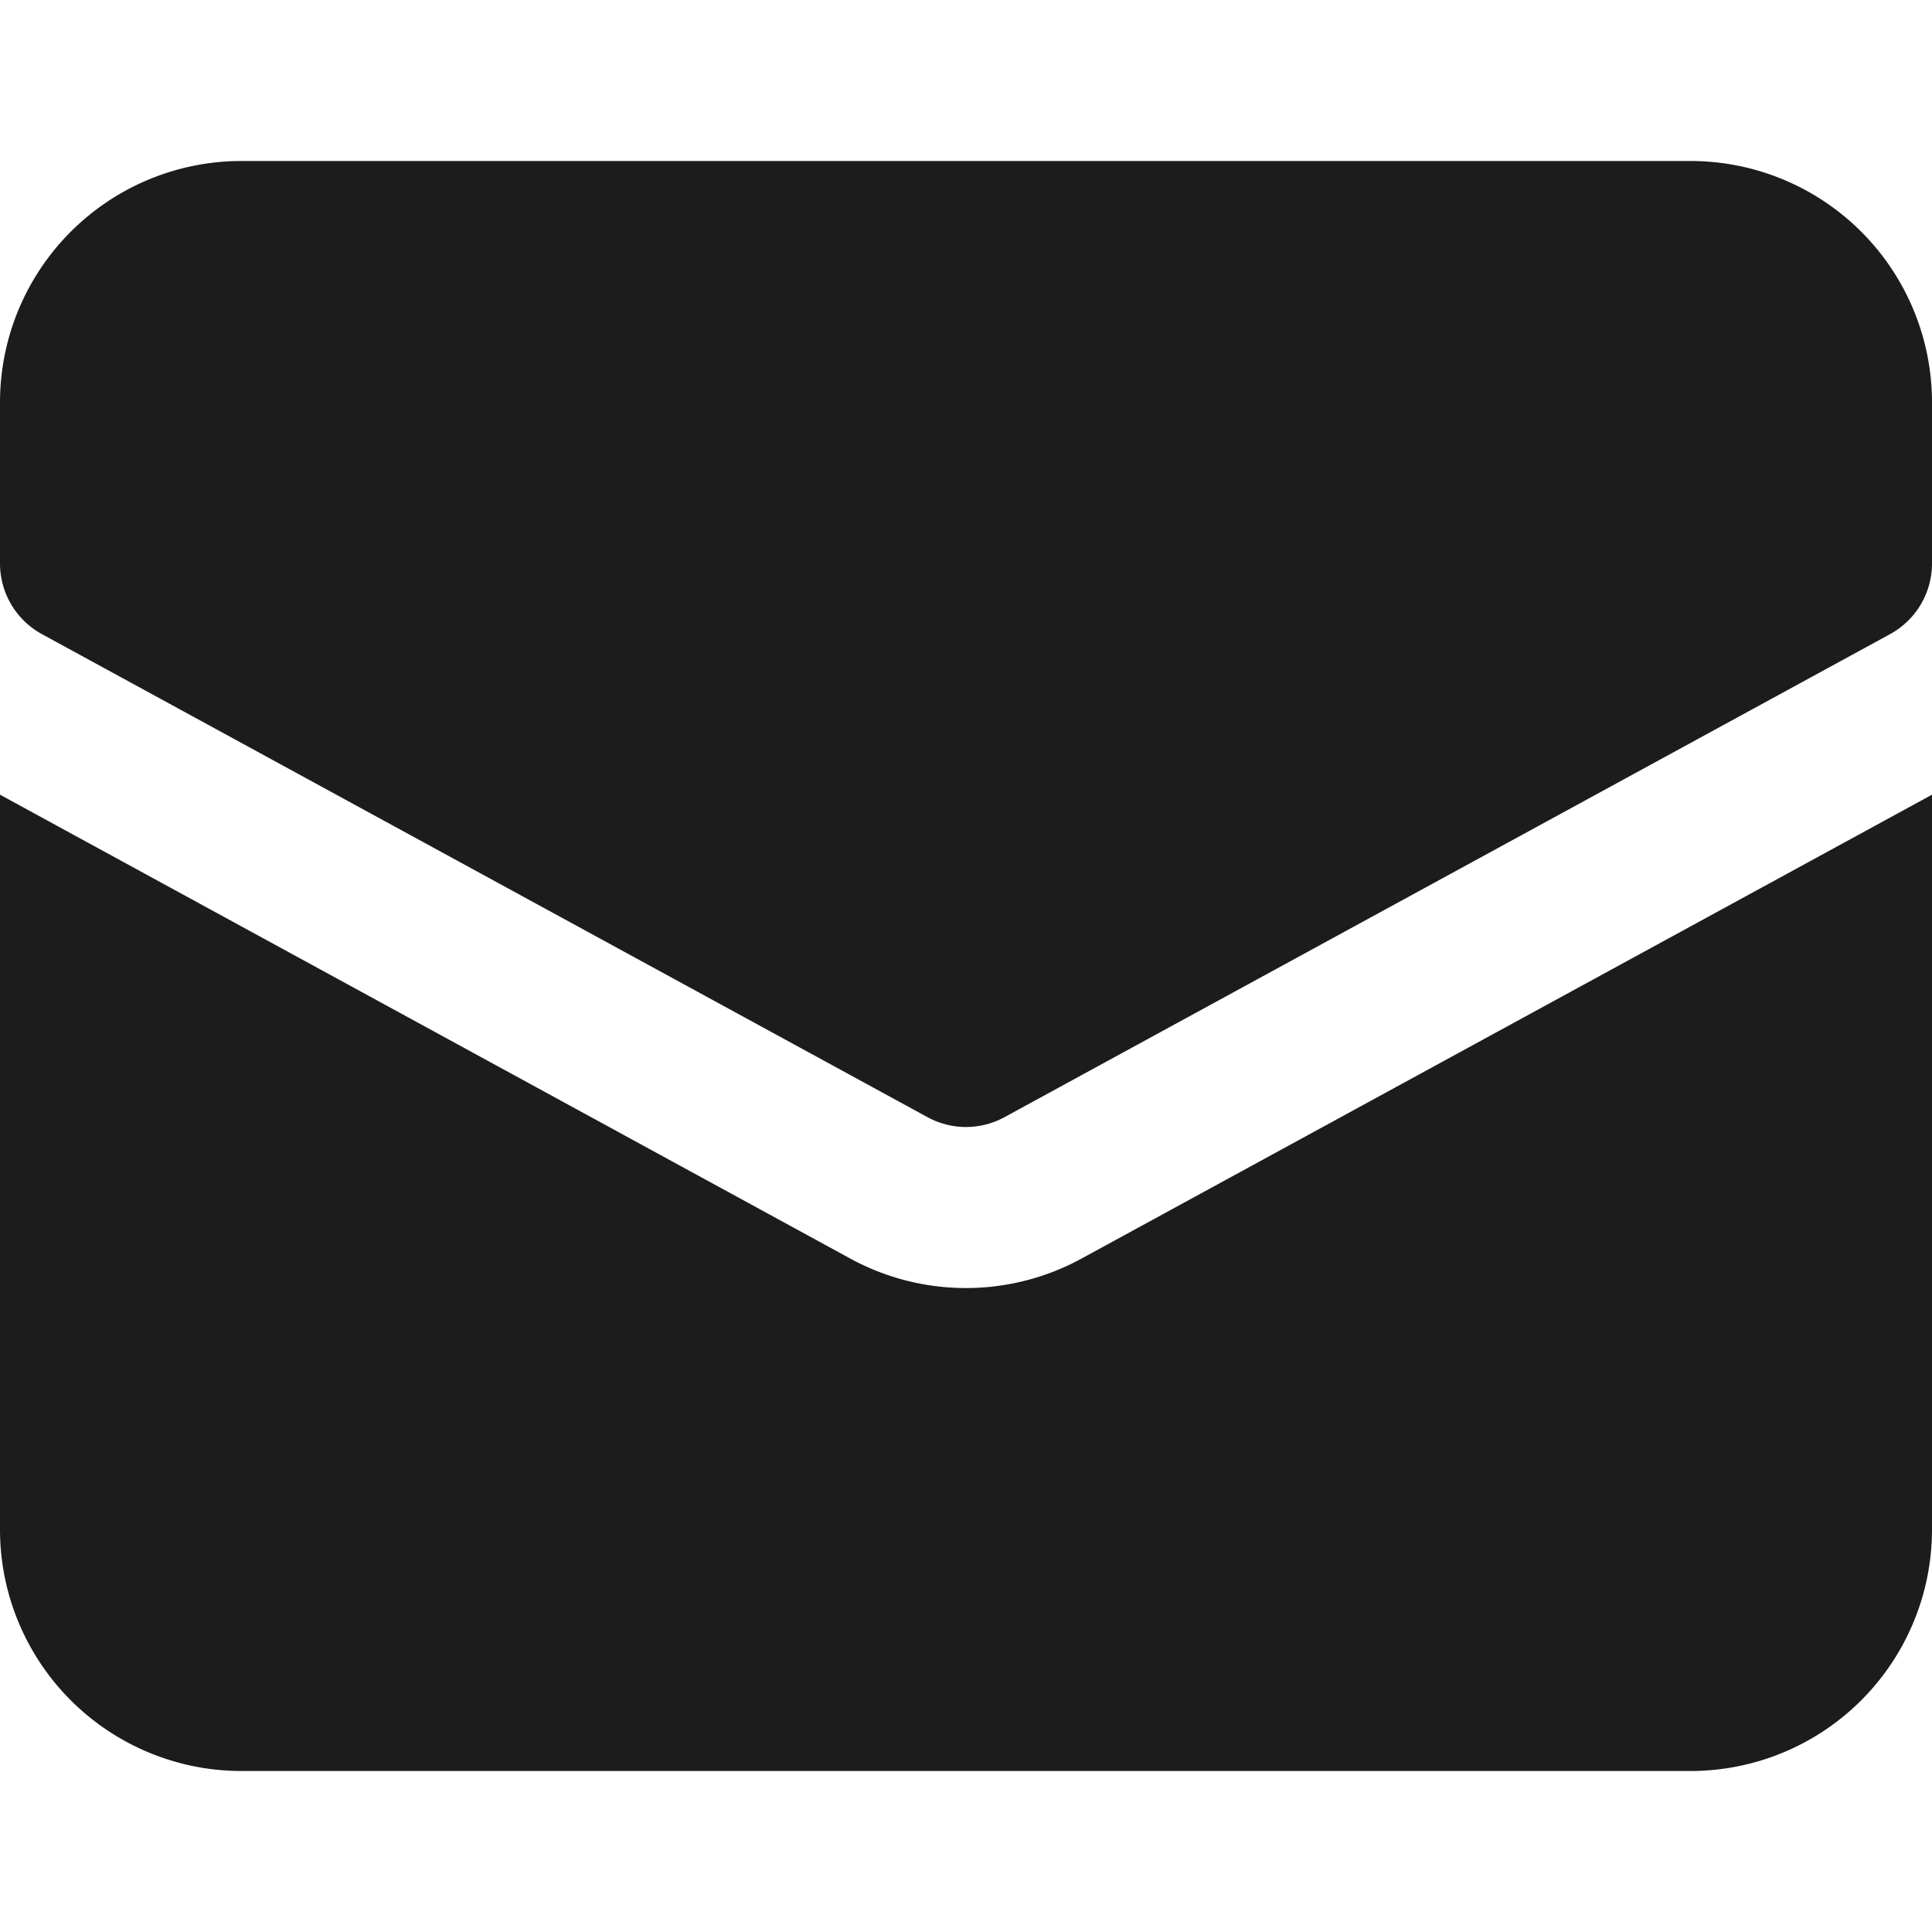 <?xml version="1.0" encoding="UTF-8"?> <svg xmlns="http://www.w3.org/2000/svg" width="12" height="12" viewBox="0 0 12 12"><g class="nc-icon-wrapper" fill="#1c1c1c"><path d="M6.718,7.817a1.5,1.5,0,0,1-1.437,0L0,4.936V9.5A1.5,1.5,0,0,0,1.5,11h9A1.5,1.5,0,0,0,12,9.5V4.936Z" fill="#1c1c1c"></path><path data-color="color-2" d="M6,7a.5.5,0,0,1-.239-.061l-5.5-3A.5.5,0,0,1,0,3.5v-1A1.5,1.5,0,0,1,1.5,1h9A1.5,1.5,0,0,1,12,2.5v1a.5.5,0,0,1-.261.439l-5.5,3A.5.5,0,0,1,6,7Zm5.5-3.5h0Z" fill="#1c1c1c"></path></g></svg> 